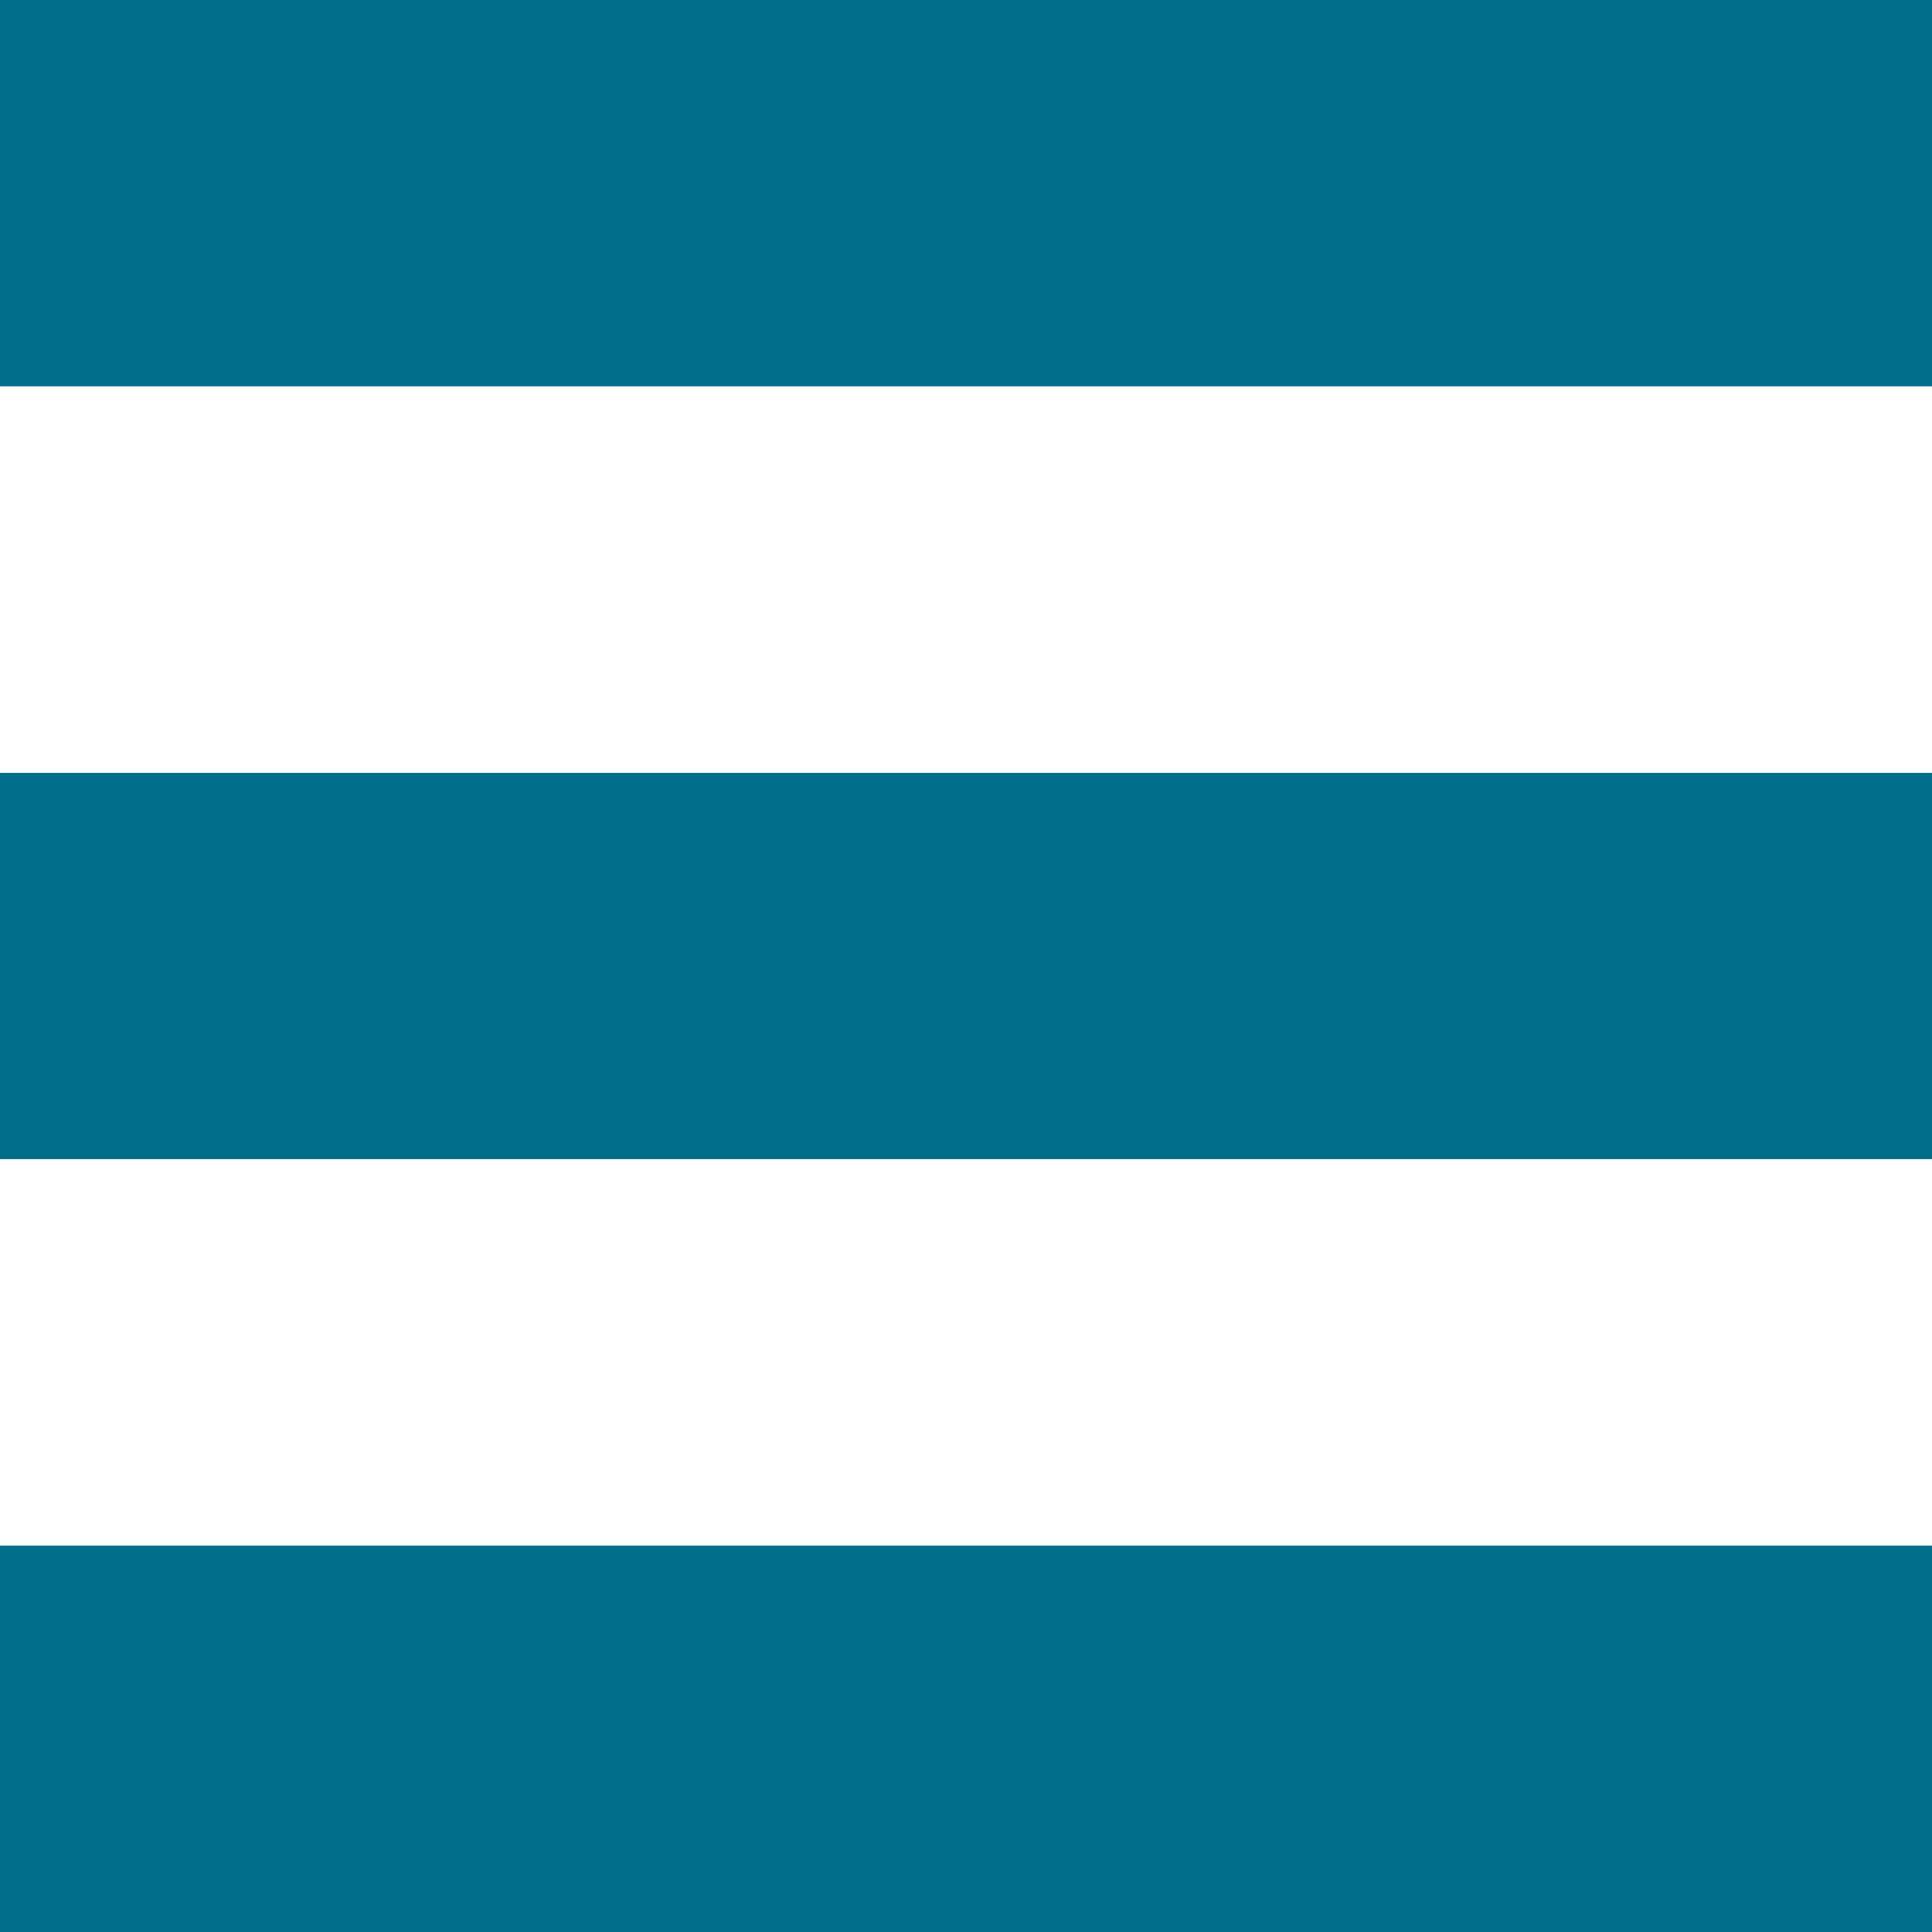 <?xml version="1.0" encoding="UTF-8"?>
<svg width="30px" height="30px" enable-background="new 0 0 30 30" version="1.1" viewBox="0 0 30 30" xml:space="preserve" xmlns="http://www.w3.org/2000/svg"><g fill="#006e89"><rect width="30" height="6"/><rect y="24" width="30" height="6"/><rect y="12" width="30" height="6"/></g></svg>
